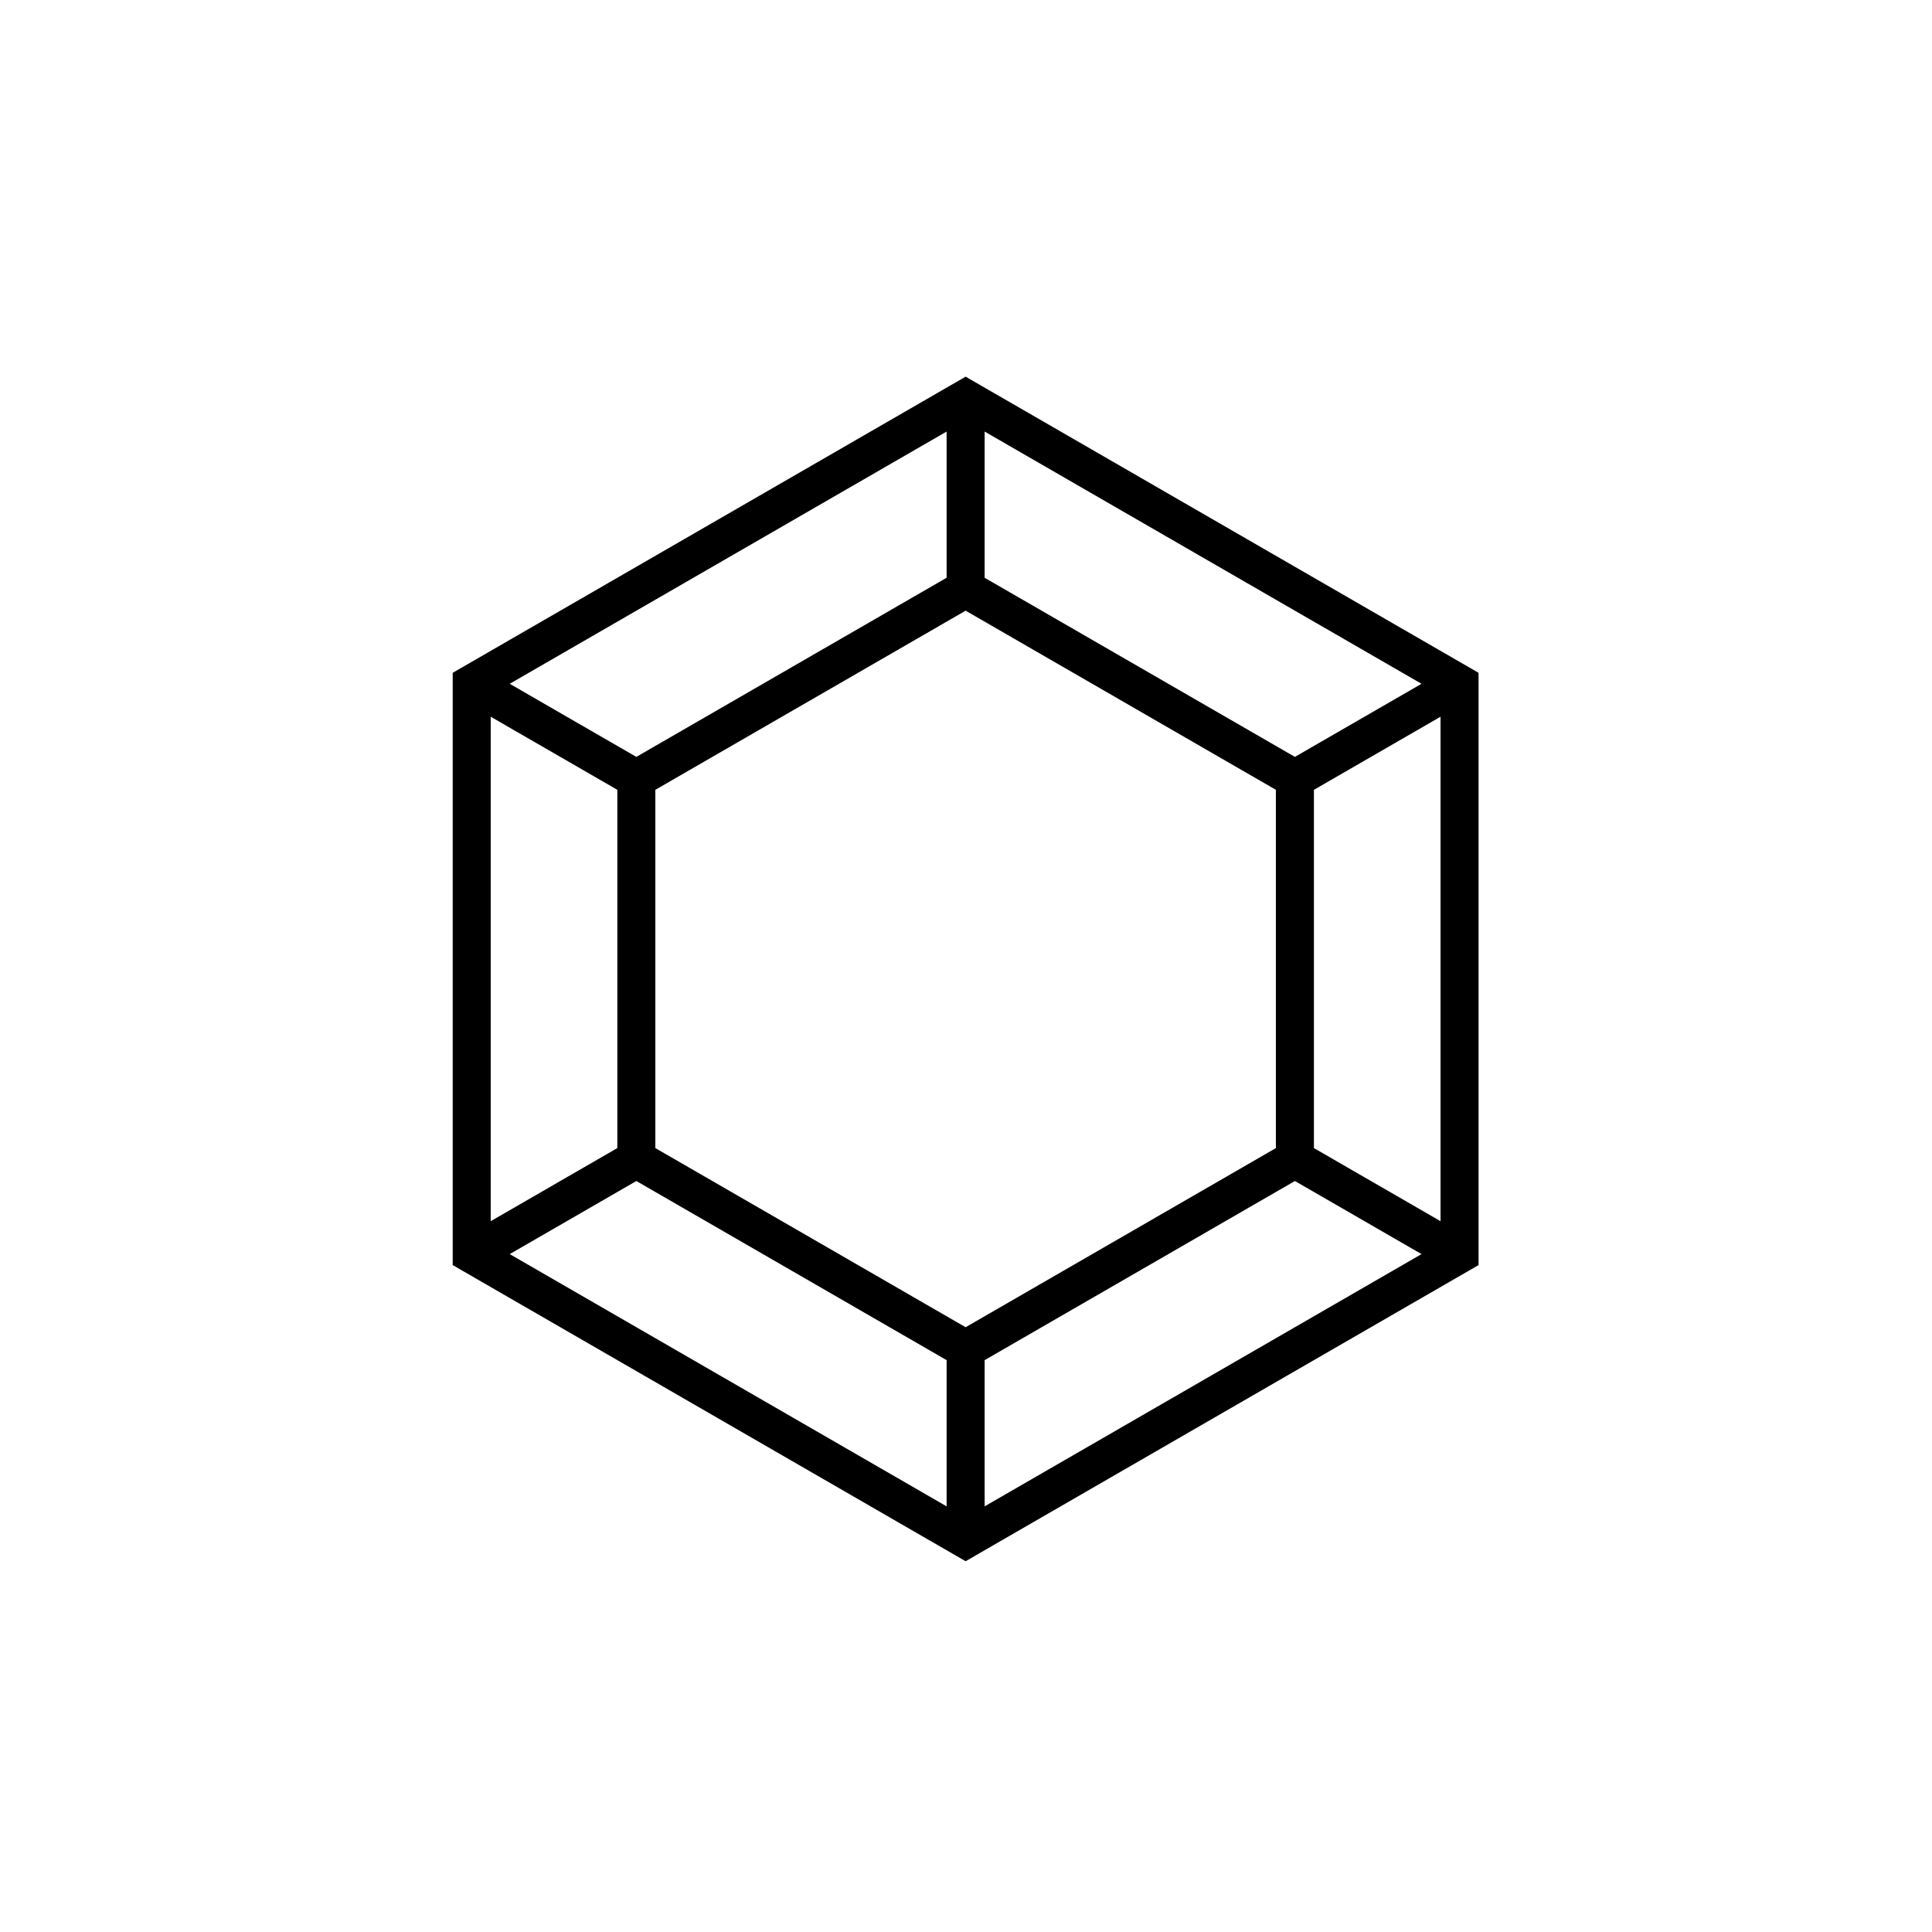 <?xml version="1.0" encoding="UTF-8"?>
<!-- Uploaded to: SVG Repo, www.svgrepo.com, Generator: SVG Repo Mixer Tools -->
<svg fill="#000000" width="800px" height="800px" version="1.1" viewBox="144 144 512 512" xmlns="http://www.w3.org/2000/svg">
 <path d="m399.9 243.82 135.93 78.48v156.96l-135.93 78.48-135.93-78.48v-156.96zm-92.301 109.49-33.555-19.371v133.69l33.555-19.375zm5.039 103.67-33.555 19.371 115.78 66.848v-38.746zm92.301 47.473v38.746l115.78-66.848-33.555-19.371zm87.262-56.199 33.555 19.375v-133.69l-33.555 19.371zm-5.039-103.67 33.555-19.371-115.78-66.844v38.746zm-92.301-47.473v-38.742l-115.78 66.844 33.555 19.371zm-77.188 56.199 82.227-47.473 82.223 47.473v94.945l-82.223 47.473-82.227-47.473z" fill-rule="evenodd"/>
</svg>